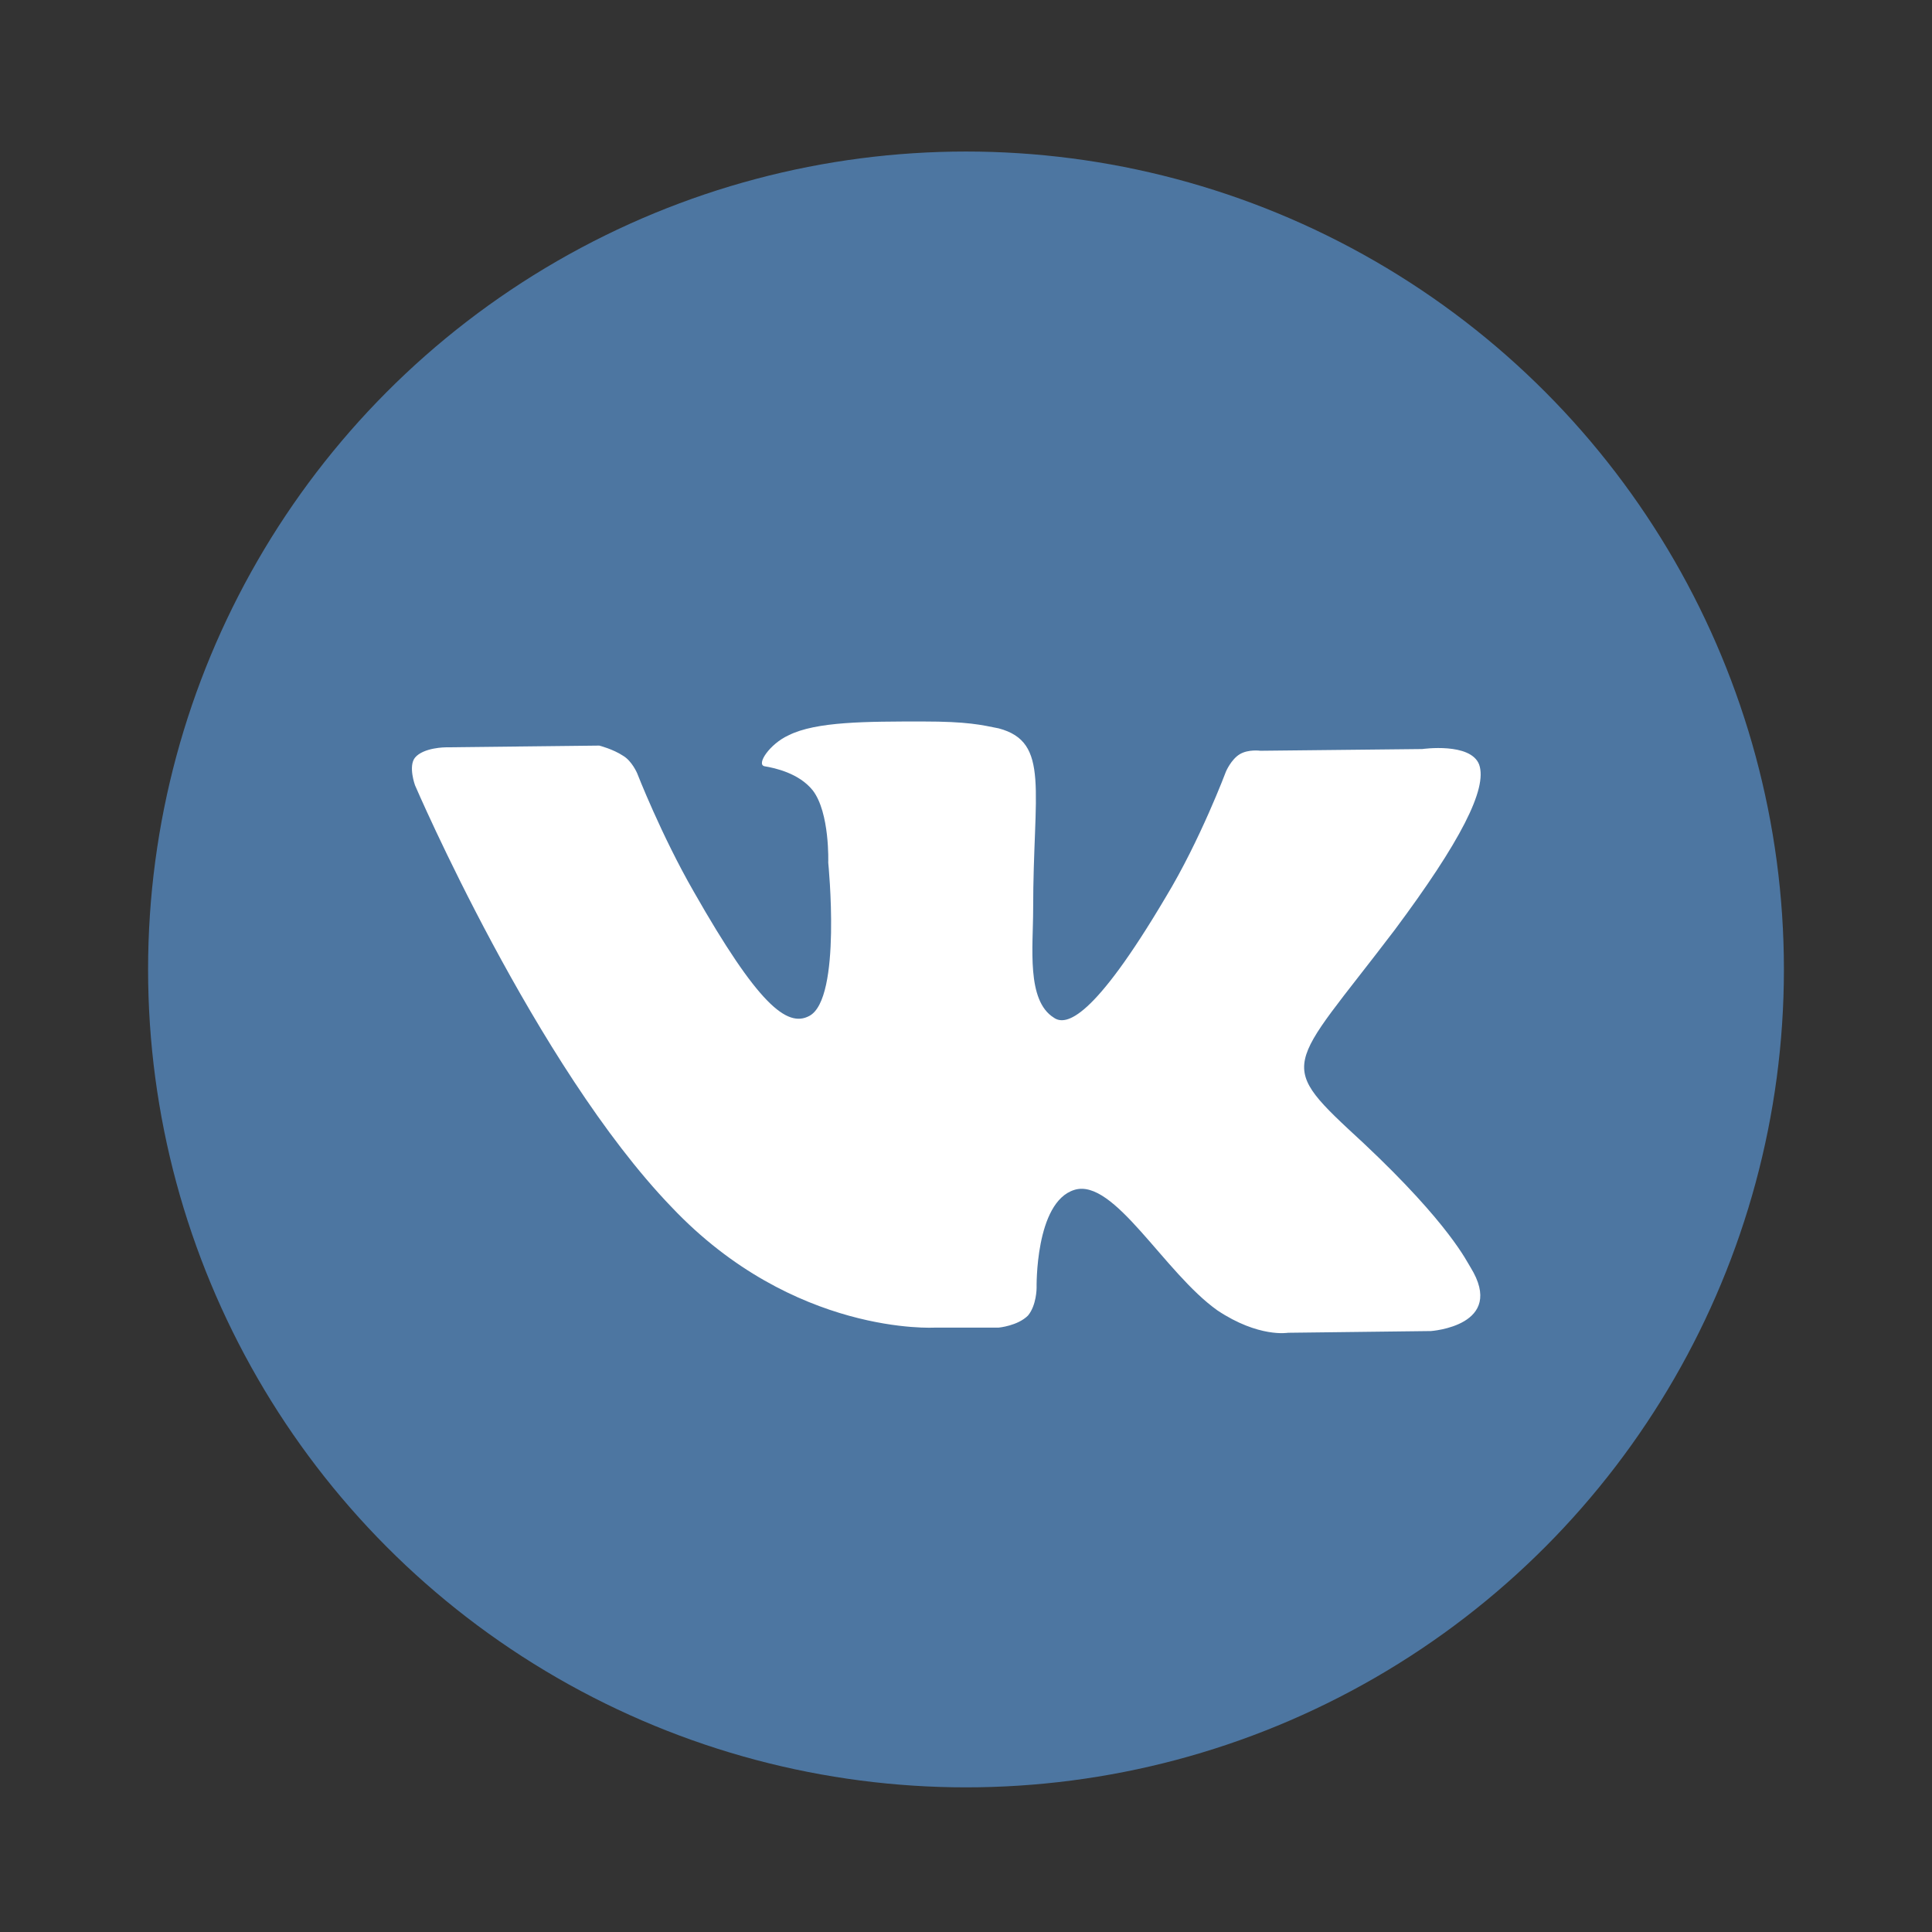 <?xml version="1.0" encoding="UTF-8"?> <svg xmlns="http://www.w3.org/2000/svg" xmlns:xlink="http://www.w3.org/1999/xlink" version="1.1" id="Capa_1" x="0px" y="0px" viewBox="0 0 112.2 112.2" style="enable-background:new 0 0 112.2 112.2;" xml:space="preserve"><rect x="0" y="0" width="112.2" height="112.2" fill="#333333" stroke="none"/> <style type="text/css"> .st0{fill:#4D76A1;} .st1{fill-rule:evenodd;clip-rule:evenodd;fill:#FFFFFF;} </style> <g> <g> <circle id="XMLID_11_" class="st0" cx="56.1" cy="56.3" r="47.5"></circle> </g> <path class="st1" d="M54.3,77.1H58c0,0,1.1-0.1,1.7-0.7c0.5-0.6,0.5-1.6,0.5-1.6s-0.1-5,2.2-5.7c2.3-0.7,5.2,4.8,8.3,7 c2.4,1.6,4.1,1.3,4.1,1.3l8.3-0.1c0,0,4.4-0.3,2.3-3.7c-0.2-0.3-1.2-2.5-6.2-7.2c-5.2-4.8-4.5-4.1,1.8-12.4 c3.8-5.1,5.4-8.2,4.9-9.6c-0.5-1.3-3.3-0.9-3.3-0.9l-9.4,0.1c0,0-0.7-0.1-1.2,0.2c-0.5,0.3-0.8,1-0.8,1s-1.5,4-3.5,7.3 c-4.2,7.1-5.8,7.5-6.5,7c-1.6-1-1.2-4.1-1.2-6.3c0-6.9,1-9.7-2-10.5c-1-0.2-1.8-0.4-4.4-0.4c-3.3,0-6.2,0-7.8,0.8 c-1.1,0.5-1.9,1.7-1.4,1.8c0.6,0.1,2,0.4,2.8,1.4c1,1.3,0.9,4.2,0.9,4.2S48.9,58,47,59c-1.3,0.7-3-0.7-6.7-7.2 c-1.9-3.3-3.3-6.9-3.3-6.9s-0.3-0.7-0.8-1c-0.6-0.4-1.4-0.6-1.4-0.6l-8.9,0.1c0,0-1.3,0-1.8,0.6c-0.4,0.5,0,1.6,0,1.6 s7,16.3,14.9,24.5C46.1,77.6,54.3,77.1,54.3,77.1L54.3,77.1z"></path> </g> </svg> 
